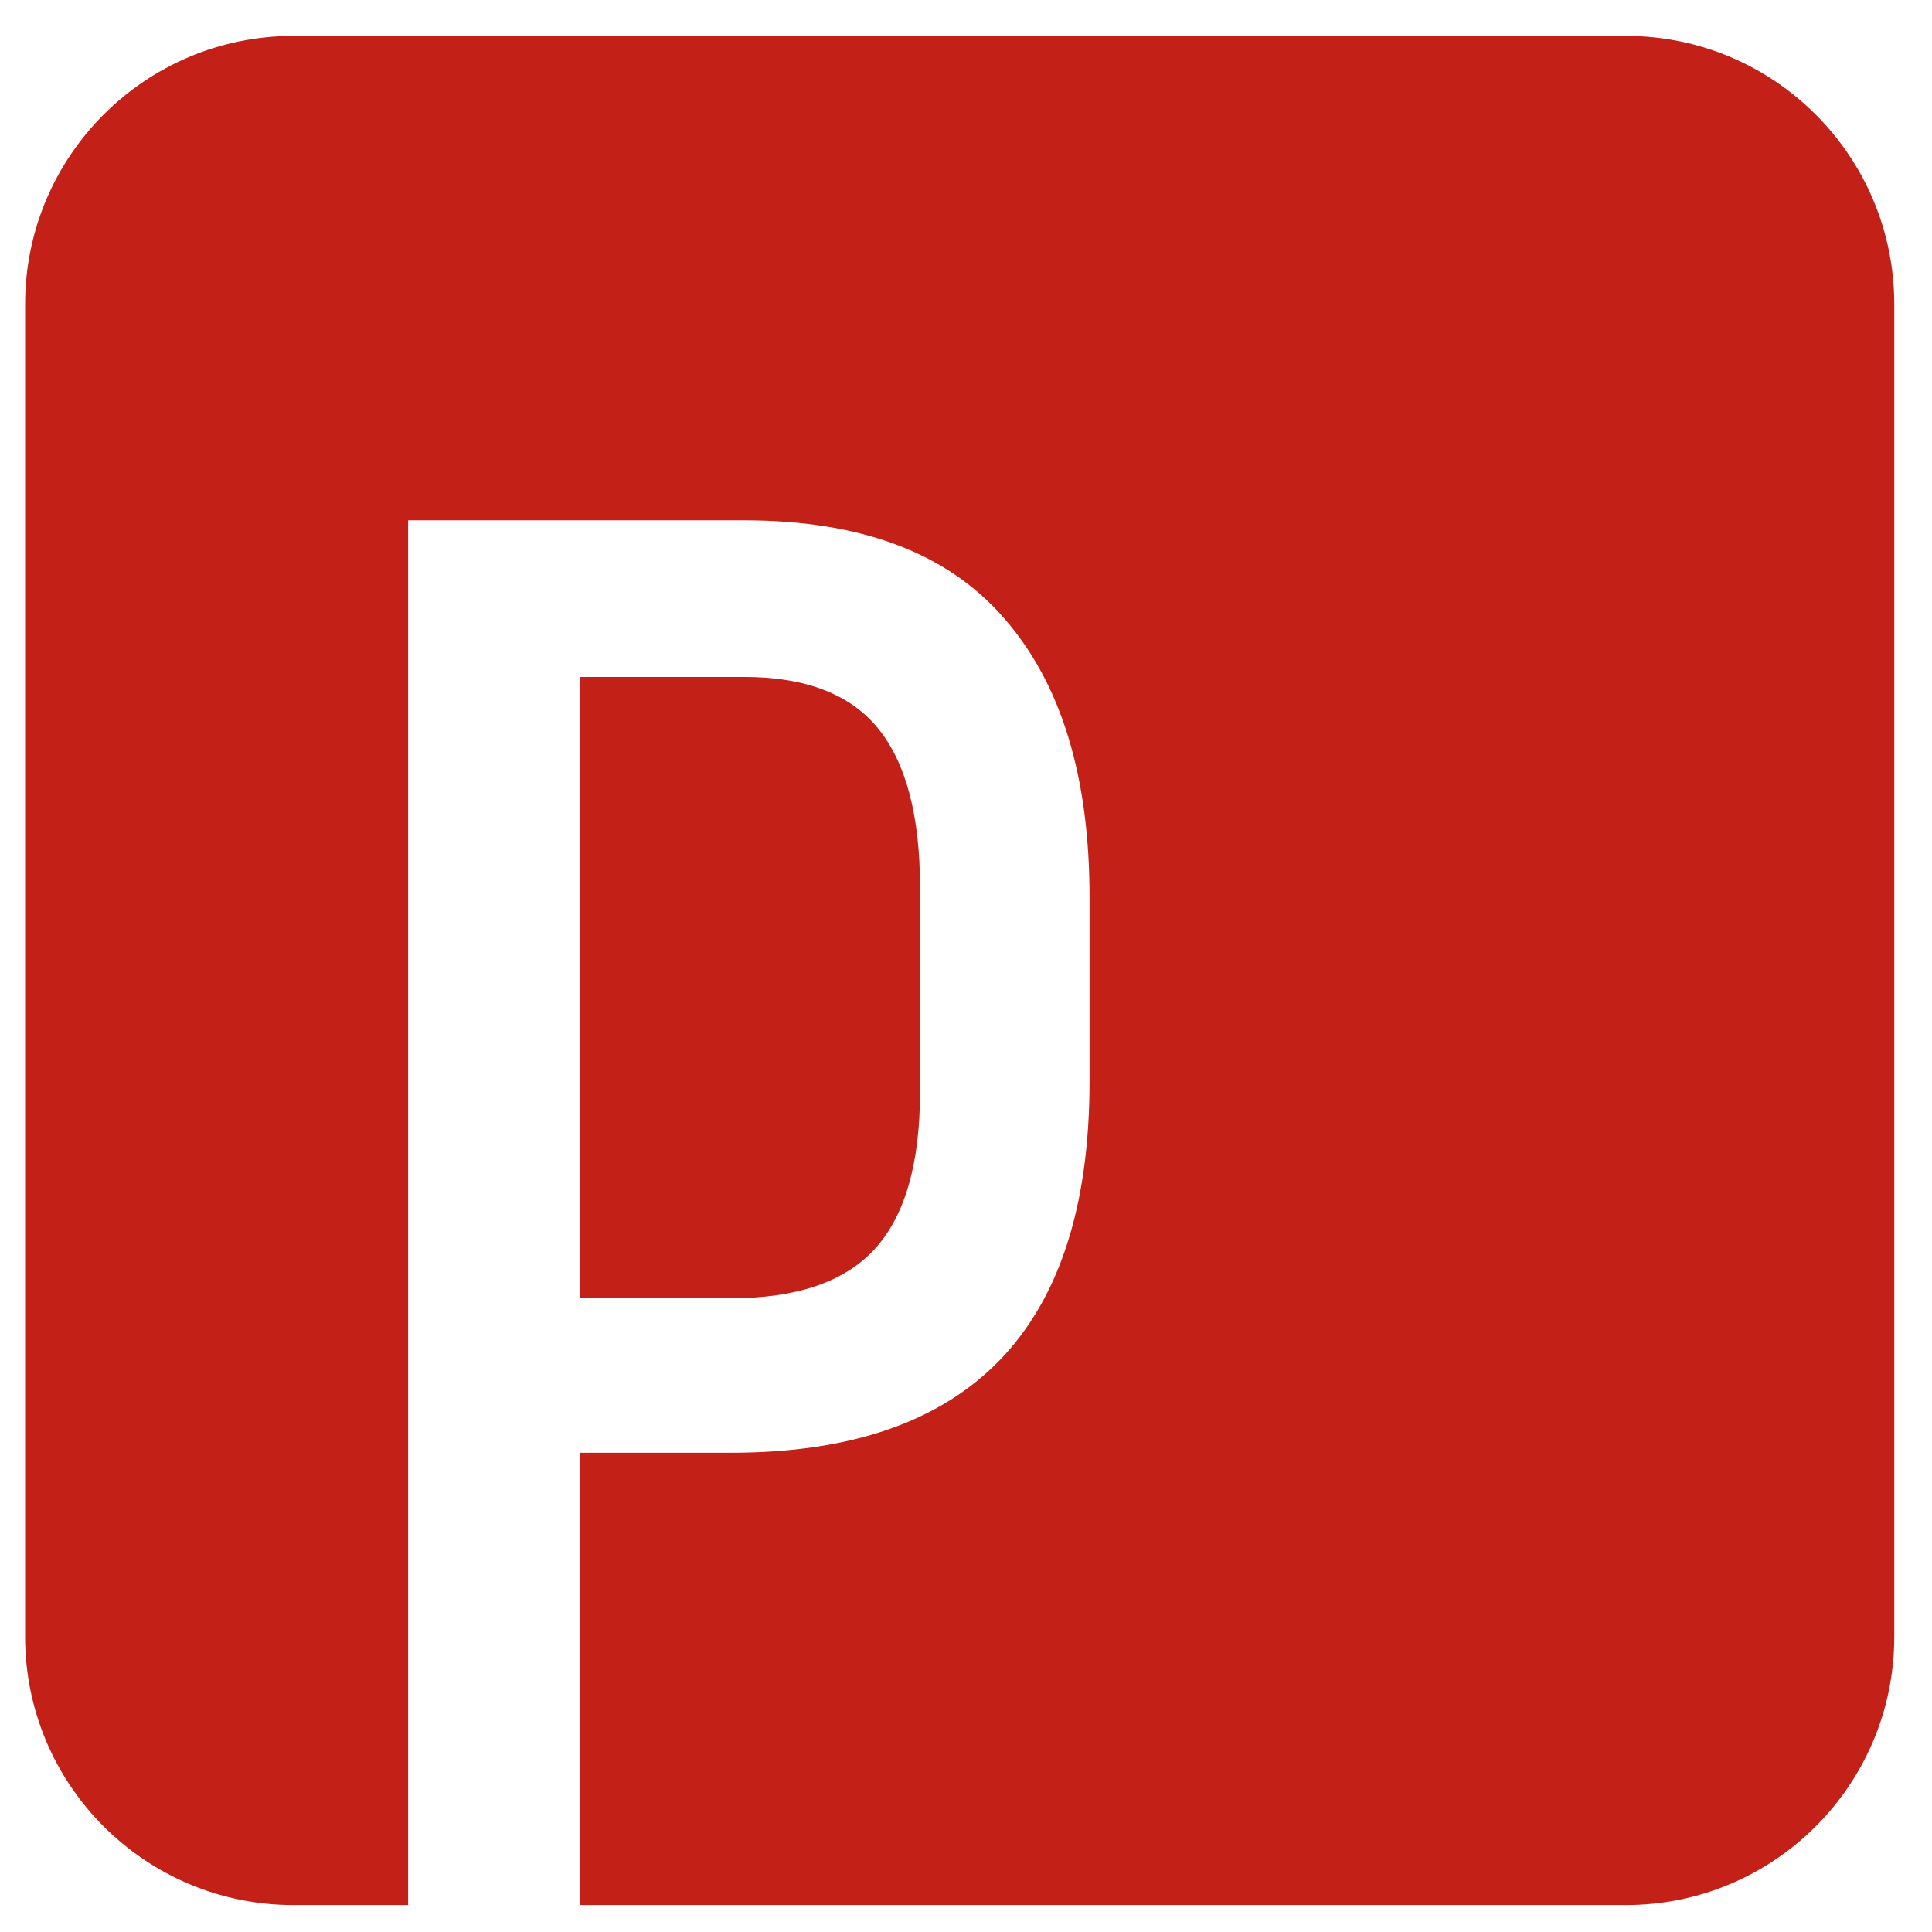<?xml version="1.0" encoding="UTF-8"?> <svg xmlns="http://www.w3.org/2000/svg" width="36" height="36" viewBox="0 0 36 36" fill="none"> <path fill-rule="evenodd" clip-rule="evenodd" d="M5.468 0.669C2.706 0.669 0.468 2.908 0.468 5.669V30.498C0.468 33.259 2.706 35.498 5.468 35.498H7.605V9.695H13.864C16.05 9.695 17.669 10.308 18.722 11.534C19.776 12.747 20.302 14.474 20.302 16.713V20.152C20.302 24.764 18.076 27.07 13.624 27.07H10.804V35.498H30.297C33.058 35.498 35.297 33.259 35.297 30.498V5.669C35.297 2.908 33.058 0.669 30.297 0.669H5.468ZM13.624 24.191H10.804V12.614H13.864C15.01 12.614 15.843 12.934 16.363 13.574C16.883 14.214 17.143 15.2 17.143 16.533V20.352C17.143 21.698 16.856 22.678 16.283 23.291C15.723 23.891 14.837 24.191 13.624 24.191Z" fill="#C32017"></path> </svg> 